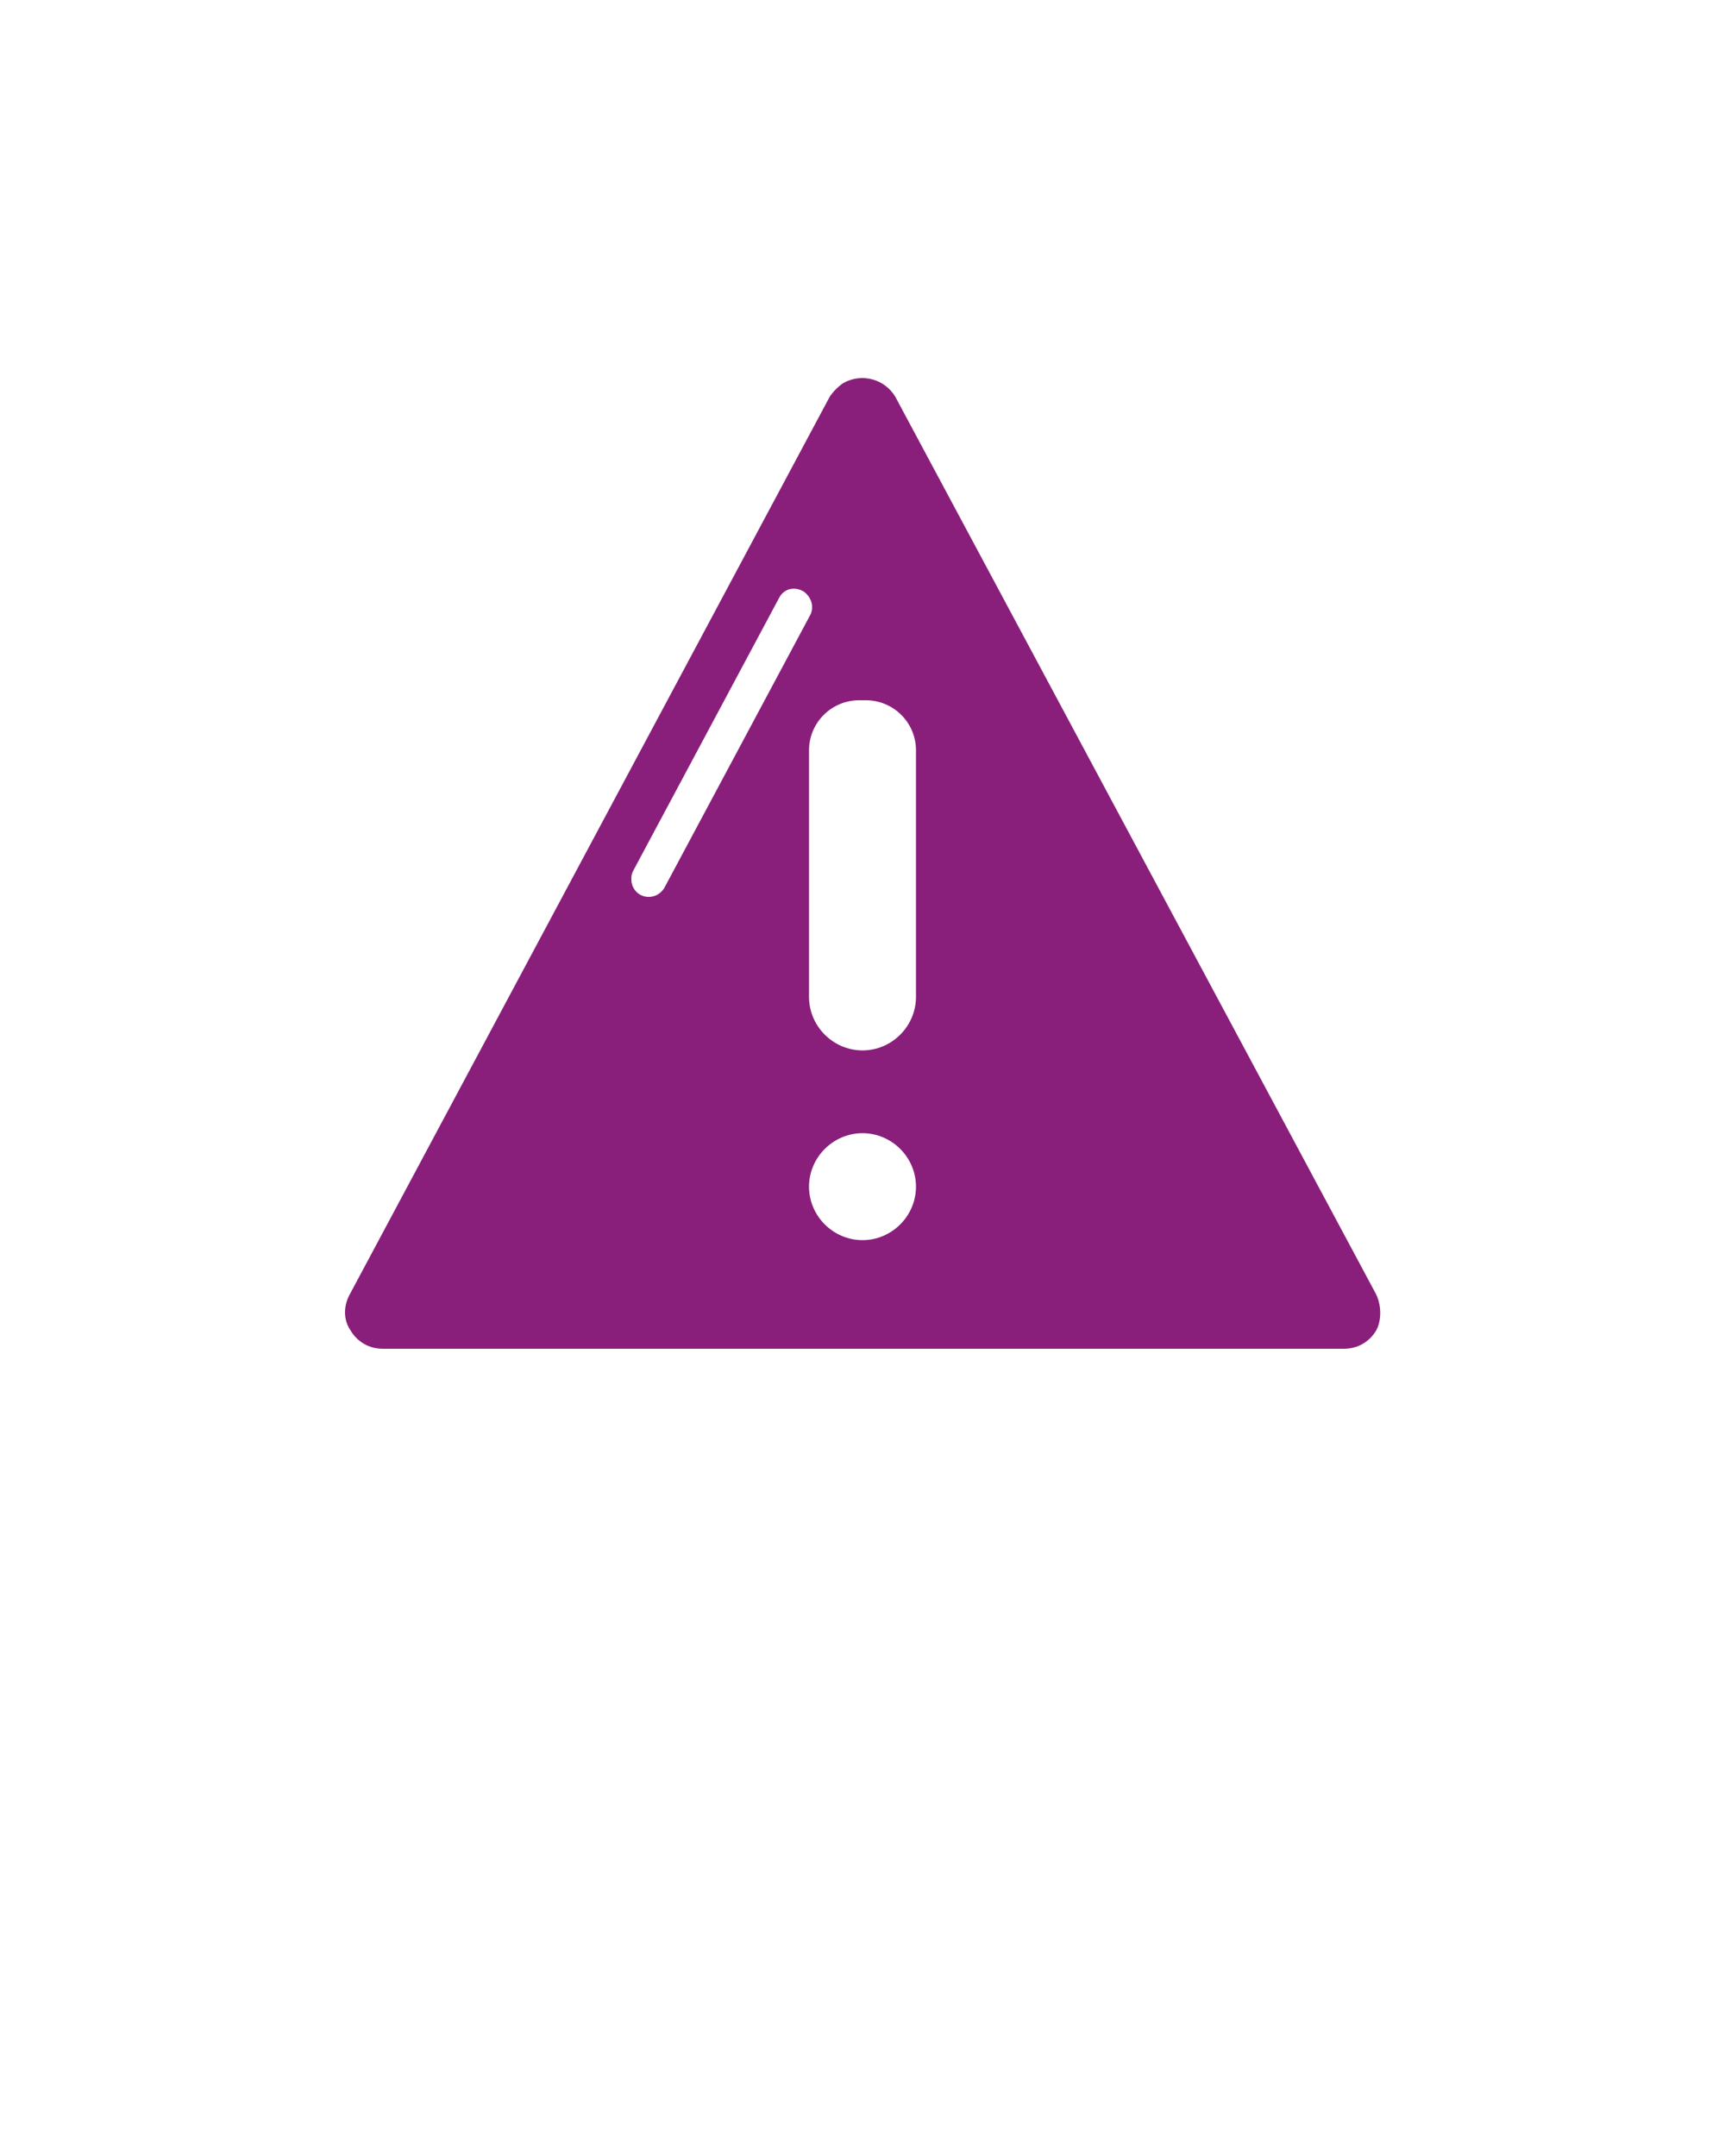 <?xml version="1.0" encoding="UTF-8"?> <svg xmlns="http://www.w3.org/2000/svg" xmlns:xlink="http://www.w3.org/1999/xlink" version="1.1" id="Layer_1" x="0px" y="0px" viewBox="0 0 100 125" style="enable-background:new 0 0 100 125;" xml:space="preserve"> <style type="text/css"> .st0{fill:#891F7B;} </style> <path class="st0" d="M79.7,74.9L51.9,23c-0.6-1-1.9-1.4-3-0.8c-0.3,0.2-0.6,0.5-0.8,0.8L20.3,75c-0.4,0.7-0.4,1.5,0,2.1 c0.4,0.7,1.1,1.1,1.9,1.1h55.7c0.8,0,1.5-0.4,1.9-1.1C80.1,76.5,80.1,75.6,79.7,74.9z M50,71.9L50,71.9c-1.7,0-3.1-1.4-3.1-3.1l0,0 c0-1.7,1.4-3.1,3.1-3.1l0,0c1.7,0,3.1,1.4,3.1,3.1l0,0C53.1,70.5,51.7,71.9,50,71.9z M50,60.9L50,60.9c-1.7,0-3.1-1.4-3.1-3.1l0,0 V43.5c0-1.6,1.3-2.9,2.9-2.9h0.4c1.6,0,2.9,1.3,2.9,2.9v14.3C53.1,59.5,51.7,60.9,50,60.9z M37.6,52c-0.6,0-1-0.5-1-1 c0-0.2,0-0.3,0.1-0.5l8.5-15.9c0.3-0.5,0.9-0.6,1.4-0.3c0.4,0.3,0.6,0.8,0.4,1.3l-8.5,15.9C38.3,51.8,38,52,37.6,52z"></path> </svg> 